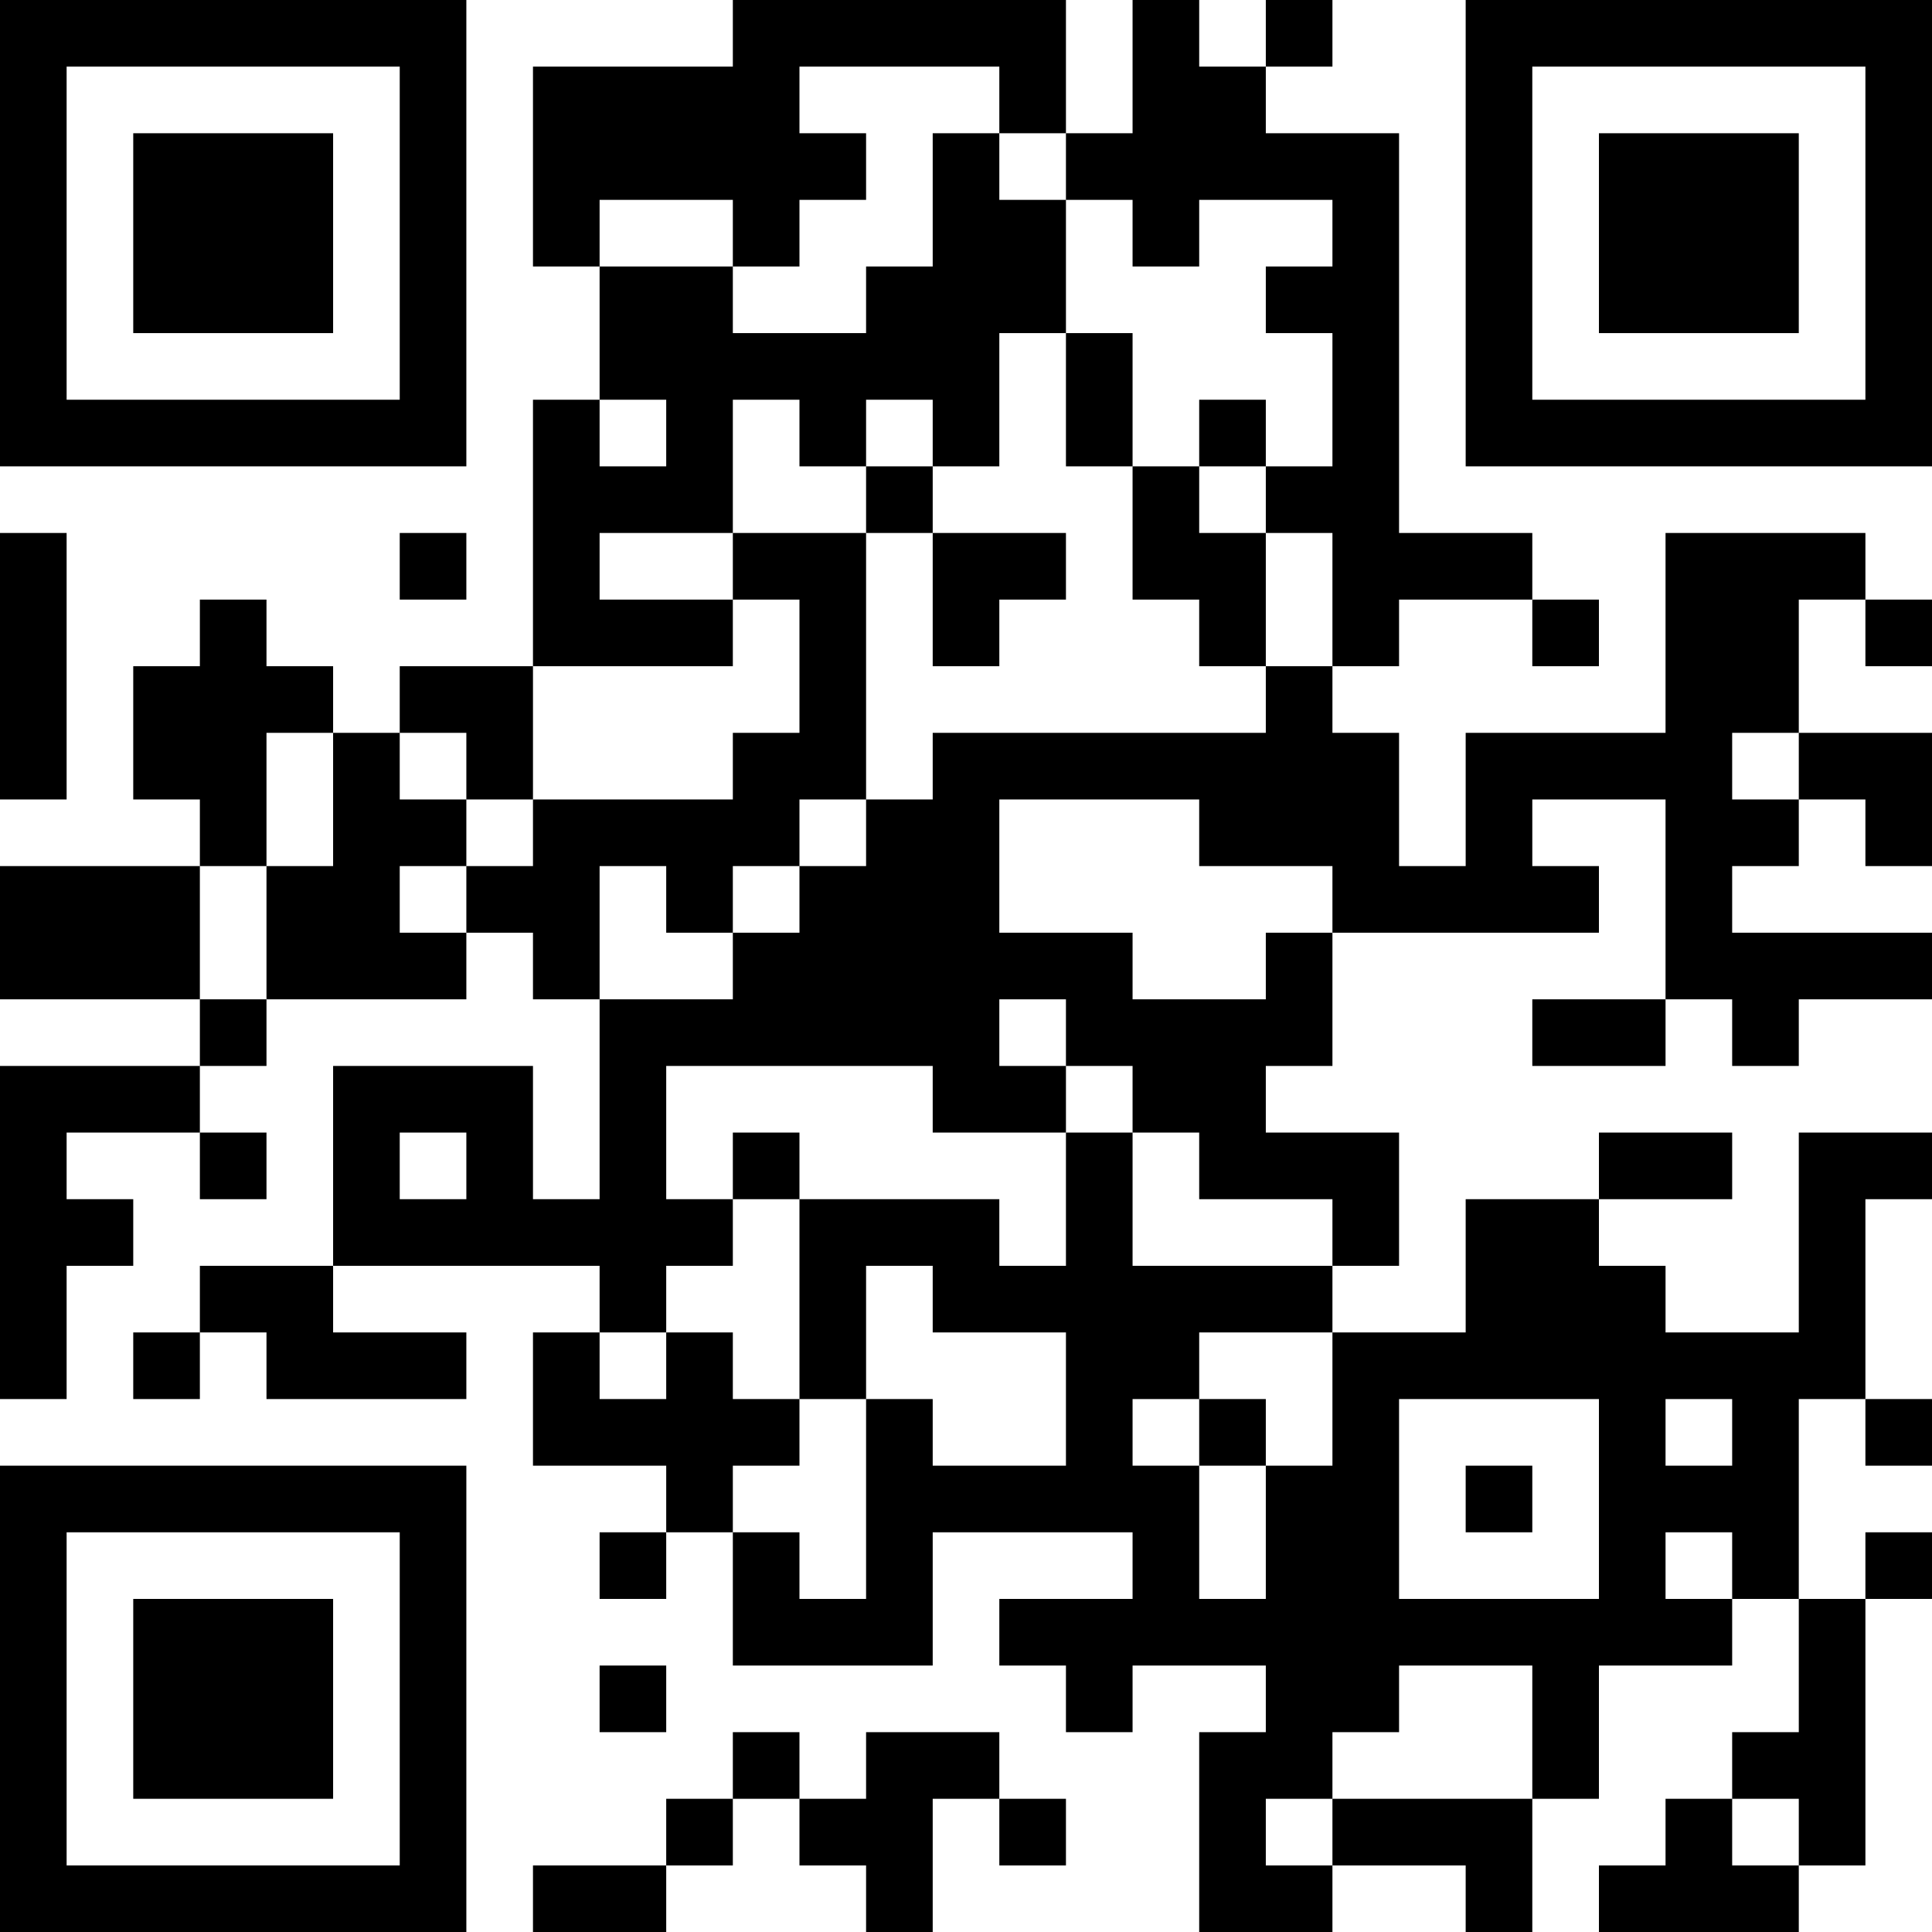 <?xml version="1.0" encoding="UTF-8"?>
<svg xmlns="http://www.w3.org/2000/svg" version="1.1" width="300" height="300" viewBox="0 0 300 300"><rect x="0" y="0" width="300" height="300" fill="#ffffff"/><g transform="scale(10.345)"><g transform="translate(0,0)"><g><g transform="translate(3.5,3.5)"><path fill-rule="evenodd" d="M-3.5 -3.5L3.5 -3.5L3.5 3.5L-3.5 3.5ZM-2.5 -2.5L-2.5 2.5L2.5 2.5L2.5 -2.5Z" fill="#000000"/><path fill-rule="evenodd" d="M-1.5 -1.5L1.5 -1.5L1.5 1.5L-1.5 1.5Z" fill="#000000"/></g></g><g><g transform="translate(25.5,3.5)"><g transform="rotate(90)"><path fill-rule="evenodd" d="M-3.5 -3.5L3.5 -3.5L3.5 3.5L-3.5 3.5ZM-2.5 -2.5L-2.5 2.5L2.5 2.5L2.5 -2.5Z" fill="#000000"/><path fill-rule="evenodd" d="M-1.5 -1.5L1.5 -1.5L1.5 1.5L-1.5 1.5Z" fill="#000000"/></g></g></g><g><g transform="translate(3.5,25.5)"><g transform="rotate(-90)"><path fill-rule="evenodd" d="M-3.5 -3.5L3.5 -3.5L3.5 3.5L-3.5 3.5ZM-2.5 -2.5L-2.5 2.5L2.5 2.5L2.5 -2.5Z" fill="#000000"/><path fill-rule="evenodd" d="M-1.5 -1.5L1.5 -1.5L1.5 1.5L-1.5 1.5Z" fill="#000000"/></g></g></g><path fill-rule="evenodd" d="M11 0L11 1L8 1L8 4L9 4L9 6L8 6L8 10L6 10L6 11L5 11L5 10L4 10L4 9L3 9L3 10L2 10L2 12L3 12L3 13L0 13L0 15L3 15L3 16L0 16L0 21L1 21L1 19L2 19L2 18L1 18L1 17L3 17L3 18L4 18L4 17L3 17L3 16L4 16L4 15L7 15L7 14L8 14L8 15L9 15L9 18L8 18L8 16L5 16L5 19L3 19L3 20L2 20L2 21L3 21L3 20L4 20L4 21L7 21L7 20L5 20L5 19L9 19L9 20L8 20L8 22L10 22L10 23L9 23L9 24L10 24L10 23L11 23L11 25L14 25L14 23L17 23L17 24L15 24L15 25L16 25L16 26L17 26L17 25L19 25L19 26L18 26L18 29L20 29L20 28L22 28L22 29L23 29L23 27L24 27L24 25L26 25L26 24L27 24L27 26L26 26L26 27L25 27L25 28L24 28L24 29L27 29L27 28L28 28L28 24L29 24L29 23L28 23L28 24L27 24L27 21L28 21L28 22L29 22L29 21L28 21L28 18L29 18L29 17L27 17L27 20L25 20L25 19L24 19L24 18L26 18L26 17L24 17L24 18L22 18L22 20L20 20L20 19L21 19L21 17L19 17L19 16L20 16L20 14L24 14L24 13L23 13L23 12L25 12L25 15L23 15L23 16L25 16L25 15L26 15L26 16L27 16L27 15L29 15L29 14L26 14L26 13L27 13L27 12L28 12L28 13L29 13L29 11L27 11L27 9L28 9L28 10L29 10L29 9L28 9L28 8L25 8L25 11L22 11L22 13L21 13L21 11L20 11L20 10L21 10L21 9L23 9L23 10L24 10L24 9L23 9L23 8L21 8L21 2L19 2L19 1L20 1L20 0L19 0L19 1L18 1L18 0L17 0L17 2L16 2L16 0ZM12 1L12 2L13 2L13 3L12 3L12 4L11 4L11 3L9 3L9 4L11 4L11 5L13 5L13 4L14 4L14 2L15 2L15 3L16 3L16 5L15 5L15 7L14 7L14 6L13 6L13 7L12 7L12 6L11 6L11 8L9 8L9 9L11 9L11 10L8 10L8 12L7 12L7 11L6 11L6 12L7 12L7 13L6 13L6 14L7 14L7 13L8 13L8 12L11 12L11 11L12 11L12 9L11 9L11 8L13 8L13 12L12 12L12 13L11 13L11 14L10 14L10 13L9 13L9 15L11 15L11 14L12 14L12 13L13 13L13 12L14 12L14 11L19 11L19 10L20 10L20 8L19 8L19 7L20 7L20 5L19 5L19 4L20 4L20 3L18 3L18 4L17 4L17 3L16 3L16 2L15 2L15 1ZM16 5L16 7L17 7L17 9L18 9L18 10L19 10L19 8L18 8L18 7L19 7L19 6L18 6L18 7L17 7L17 5ZM9 6L9 7L10 7L10 6ZM13 7L13 8L14 8L14 10L15 10L15 9L16 9L16 8L14 8L14 7ZM0 8L0 12L1 12L1 8ZM6 8L6 9L7 9L7 8ZM4 11L4 13L3 13L3 15L4 15L4 13L5 13L5 11ZM26 11L26 12L27 12L27 11ZM15 12L15 14L17 14L17 15L19 15L19 14L20 14L20 13L18 13L18 12ZM15 15L15 16L16 16L16 17L14 17L14 16L10 16L10 18L11 18L11 19L10 19L10 20L9 20L9 21L10 21L10 20L11 20L11 21L12 21L12 22L11 22L11 23L12 23L12 24L13 24L13 21L14 21L14 22L16 22L16 20L14 20L14 19L13 19L13 21L12 21L12 18L15 18L15 19L16 19L16 17L17 17L17 19L20 19L20 18L18 18L18 17L17 17L17 16L16 16L16 15ZM6 17L6 18L7 18L7 17ZM11 17L11 18L12 18L12 17ZM18 20L18 21L17 21L17 22L18 22L18 24L19 24L19 22L20 22L20 20ZM18 21L18 22L19 22L19 21ZM21 21L21 24L24 24L24 21ZM25 21L25 22L26 22L26 21ZM22 22L22 23L23 23L23 22ZM25 23L25 24L26 24L26 23ZM9 25L9 26L10 26L10 25ZM21 25L21 26L20 26L20 27L19 27L19 28L20 28L20 27L23 27L23 25ZM11 26L11 27L10 27L10 28L8 28L8 29L10 29L10 28L11 28L11 27L12 27L12 28L13 28L13 29L14 29L14 27L15 27L15 28L16 28L16 27L15 27L15 26L13 26L13 27L12 27L12 26ZM26 27L26 28L27 28L27 27Z" fill="#000000"/></g></g></svg>
